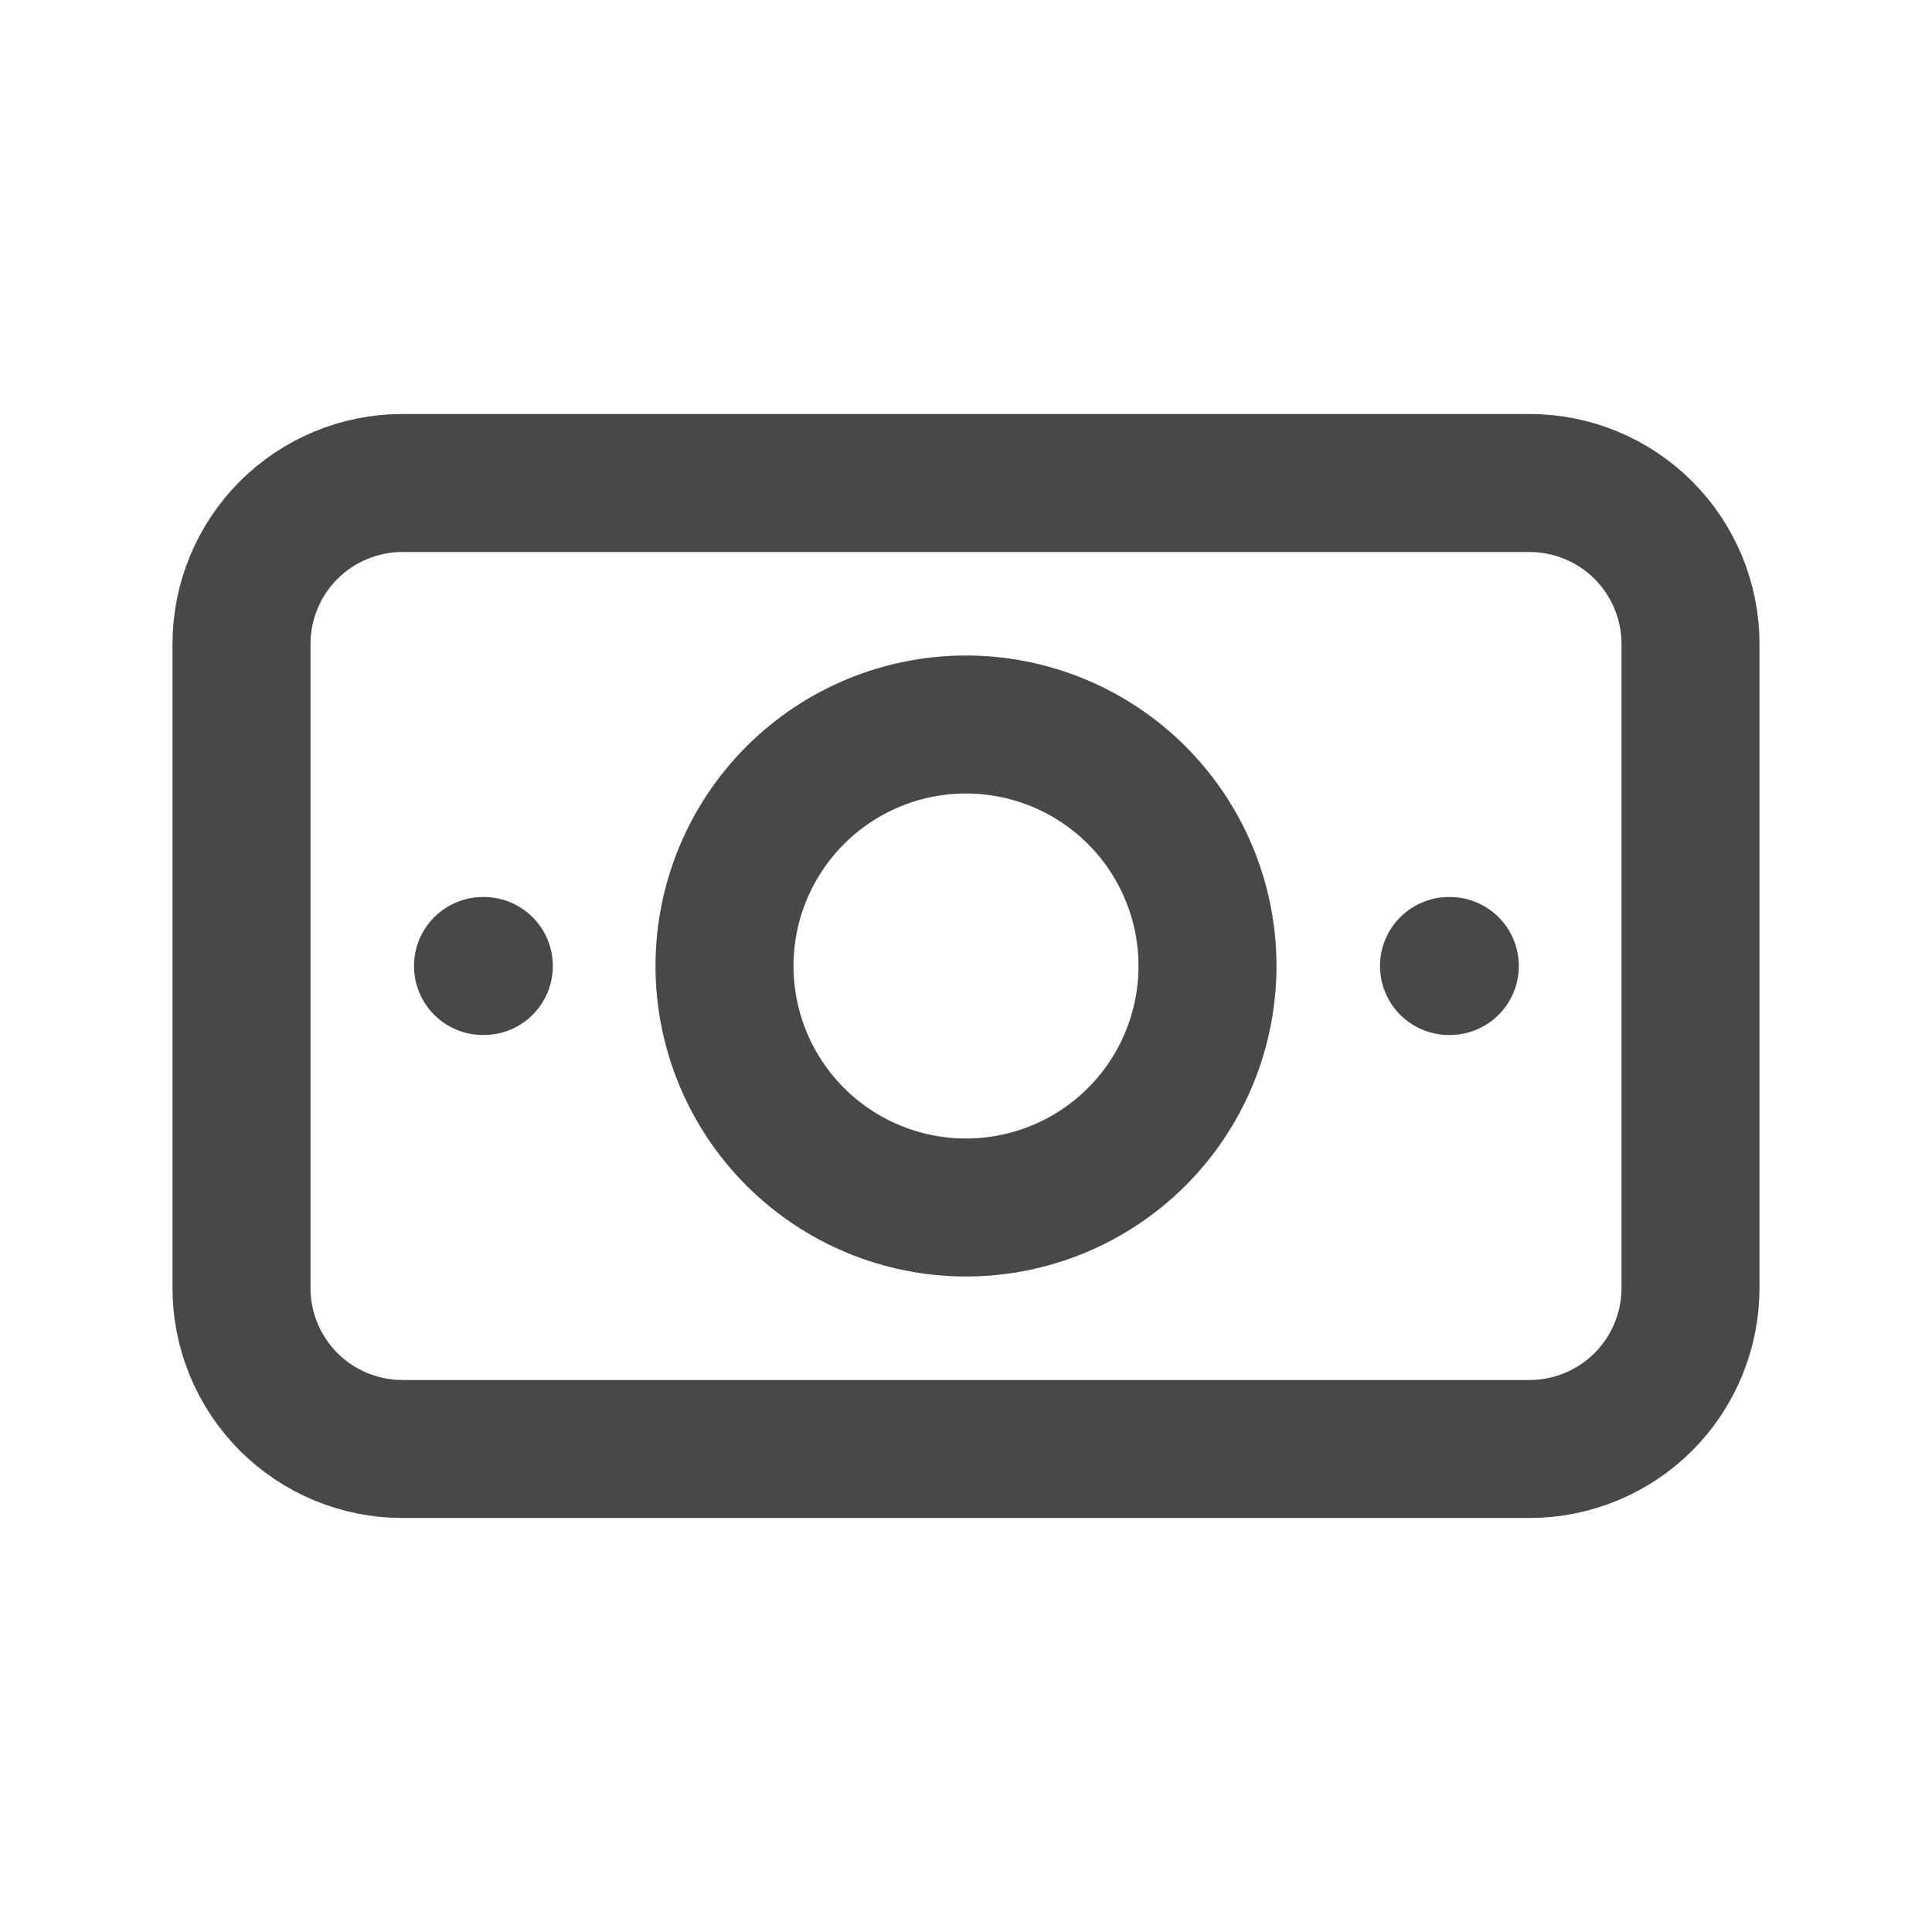 <svg width="28" height="28" viewBox="0 0 28 28" fill="none" xmlns="http://www.w3.org/2000/svg">
<g clip-path="url(#clip0_3262_17913)">
<path d="M10.5 14C10.5 14.928 10.869 15.819 11.525 16.475C12.181 17.131 13.072 17.5 14 17.5C14.928 17.5 15.819 17.131 16.475 16.475C17.131 15.819 17.5 14.928 17.5 14C17.5 13.072 17.131 12.181 16.475 11.525C15.819 10.869 14.928 10.5 14 10.5C13.072 10.5 12.181 10.869 11.525 11.525C10.869 12.181 10.5 13.072 10.5 14Z" stroke="#484848" stroke-width="2" stroke-linecap="round" stroke-linejoin="round"/>
<path d="M3.5 9.333C3.5 8.714 3.746 8.121 4.183 7.683C4.621 7.246 5.214 7 5.833 7H22.167C22.785 7 23.379 7.246 23.817 7.683C24.254 8.121 24.5 8.714 24.5 9.333V18.667C24.5 19.285 24.254 19.879 23.817 20.317C23.379 20.754 22.785 21 22.167 21H5.833C5.214 21 4.621 20.754 4.183 20.317C3.746 19.879 3.5 19.285 3.5 18.667V9.333Z" stroke="#484848" stroke-width="2" stroke-linecap="round" stroke-linejoin="round"/>
<path d="M21 14H21.012" stroke="#484848" stroke-width="2" stroke-linecap="round" stroke-linejoin="round"/>
<path d="M7 14H7.012" stroke="#484848" stroke-width="2" stroke-linecap="round" stroke-linejoin="round"/>
</g>
<defs>
<clipPath id="clip0_3262_17913">
<rect width="28" height="28" fill="white"/>
</clipPath>
</defs>
</svg>

